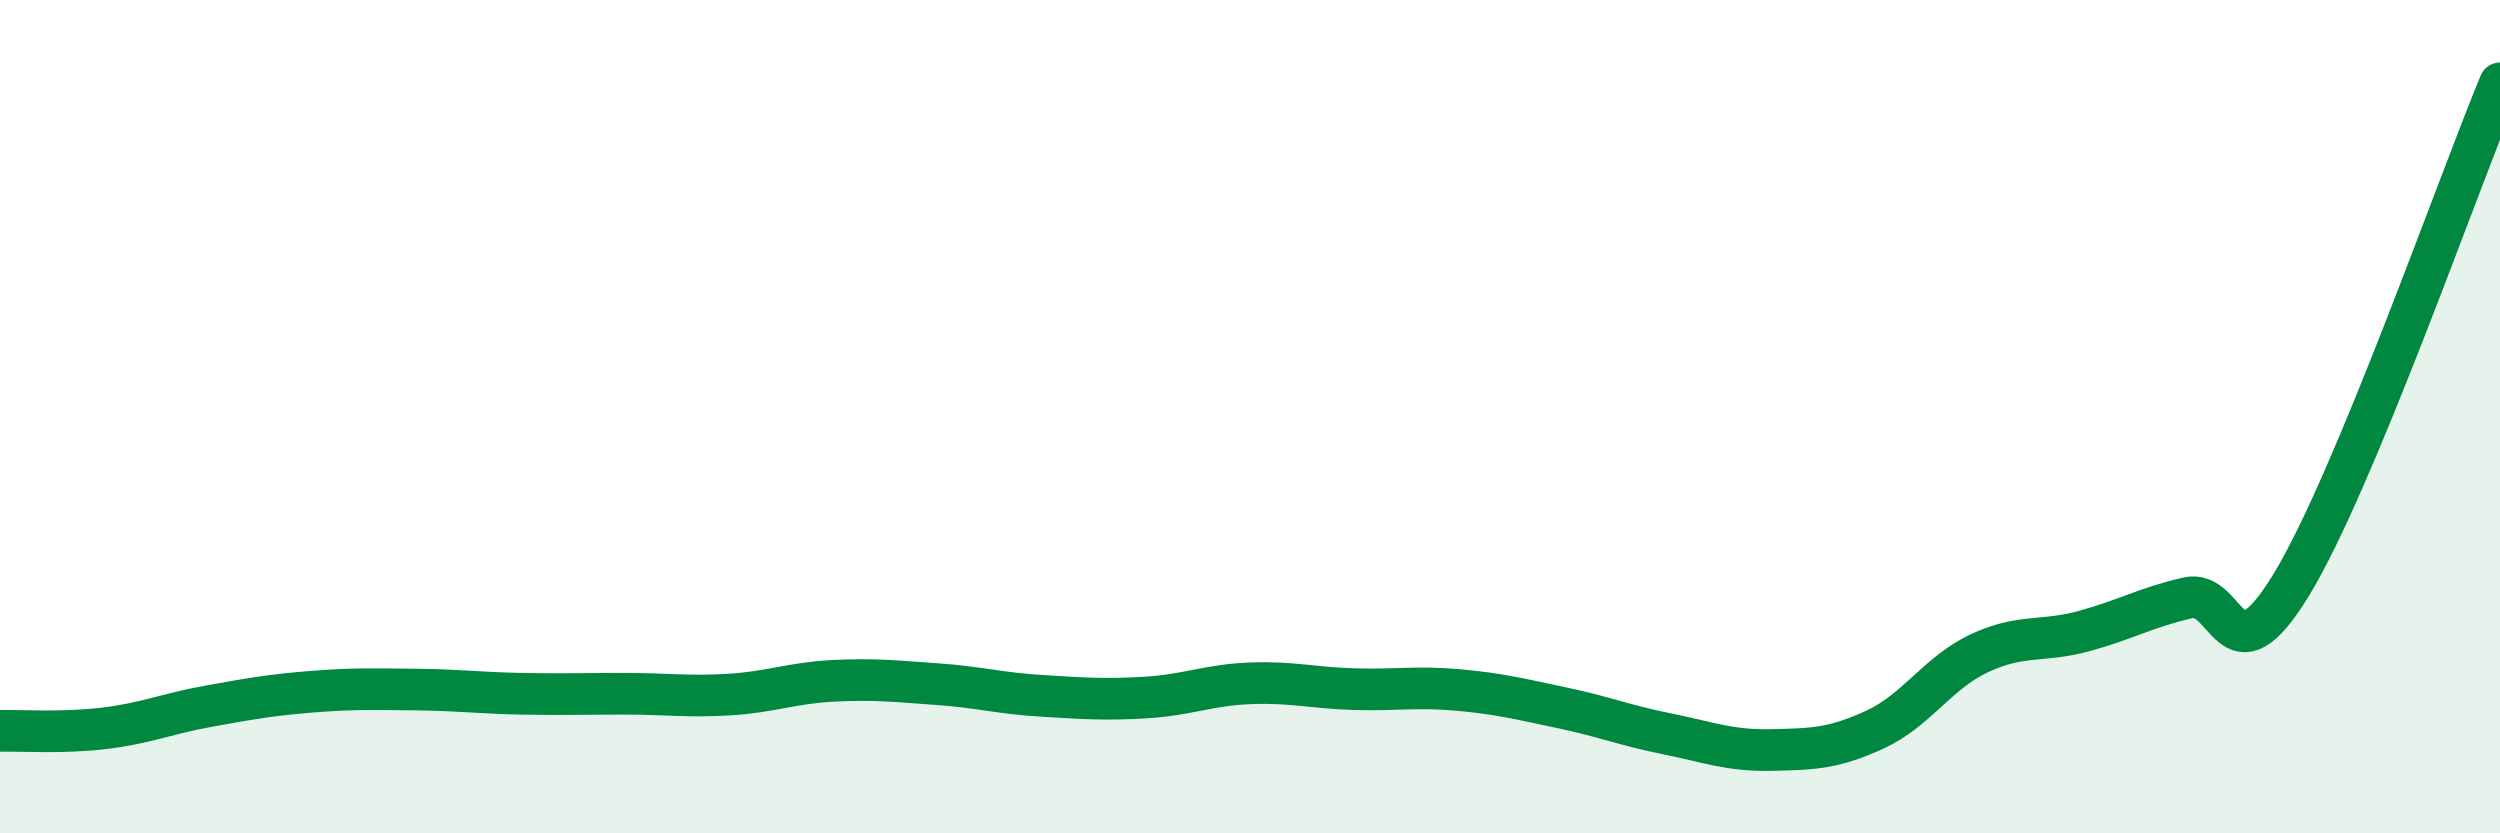 
    <svg width="60" height="20" viewBox="0 0 60 20" xmlns="http://www.w3.org/2000/svg">
      <path
        d="M 0,17.54 C 0.5,17.53 1.5,17.6 2.5,17.48 C 3.5,17.36 4,17.13 5,16.95 C 6,16.77 6.5,16.68 7.5,16.6 C 8.5,16.52 9,16.54 10,16.55 C 11,16.56 11.5,16.63 12.5,16.65 C 13.5,16.67 14,16.65 15,16.65 C 16,16.65 16.5,16.73 17.5,16.67 C 18.5,16.61 19,16.39 20,16.34 C 21,16.29 21.5,16.35 22.5,16.42 C 23.5,16.49 24,16.64 25,16.7 C 26,16.76 26.5,16.8 27.5,16.74 C 28.5,16.68 29,16.44 30,16.4 C 31,16.36 31.5,16.51 32.5,16.54 C 33.5,16.57 34,16.47 35,16.56 C 36,16.65 36.5,16.78 37.5,16.99 C 38.5,17.2 39,17.41 40,17.61 C 41,17.81 41.5,18.02 42.5,18 C 43.5,17.98 44,17.97 45,17.51 C 46,17.05 46.5,16.15 47.5,15.68 C 48.5,15.21 49,15.42 50,15.15 C 51,14.88 51.5,14.58 52.5,14.35 C 53.5,14.12 53.5,16.49 55,14.02 C 56.5,11.55 59,4.4 60,2L60 20L0 20Z"
        fill="#008740"
        opacity="0.1"
        stroke-linecap="round"
        stroke-linejoin="round"
      />
      <path
        d="M 0,17.54 C 0.5,17.53 1.5,17.6 2.5,17.48 C 3.5,17.36 4,17.13 5,16.95 C 6,16.77 6.5,16.68 7.5,16.6 C 8.5,16.52 9,16.54 10,16.55 C 11,16.56 11.5,16.63 12.5,16.65 C 13.5,16.67 14,16.65 15,16.65 C 16,16.65 16.5,16.73 17.5,16.67 C 18.5,16.61 19,16.39 20,16.34 C 21,16.29 21.5,16.35 22.5,16.42 C 23.5,16.49 24,16.64 25,16.7 C 26,16.76 26.5,16.8 27.5,16.74 C 28.5,16.68 29,16.44 30,16.4 C 31,16.36 31.5,16.51 32.5,16.54 C 33.5,16.57 34,16.47 35,16.56 C 36,16.65 36.5,16.78 37.5,16.99 C 38.5,17.2 39,17.41 40,17.61 C 41,17.81 41.5,18.02 42.5,18 C 43.5,17.98 44,17.97 45,17.51 C 46,17.05 46.5,16.15 47.5,15.68 C 48.5,15.21 49,15.42 50,15.15 C 51,14.88 51.5,14.58 52.5,14.35 C 53.5,14.12 53.5,16.49 55,14.02 C 56.5,11.55 59,4.4 60,2"
        stroke="#008740"
        stroke-width="1"
        fill="none"
        stroke-linecap="round"
        stroke-linejoin="round"
      />
    </svg>
  